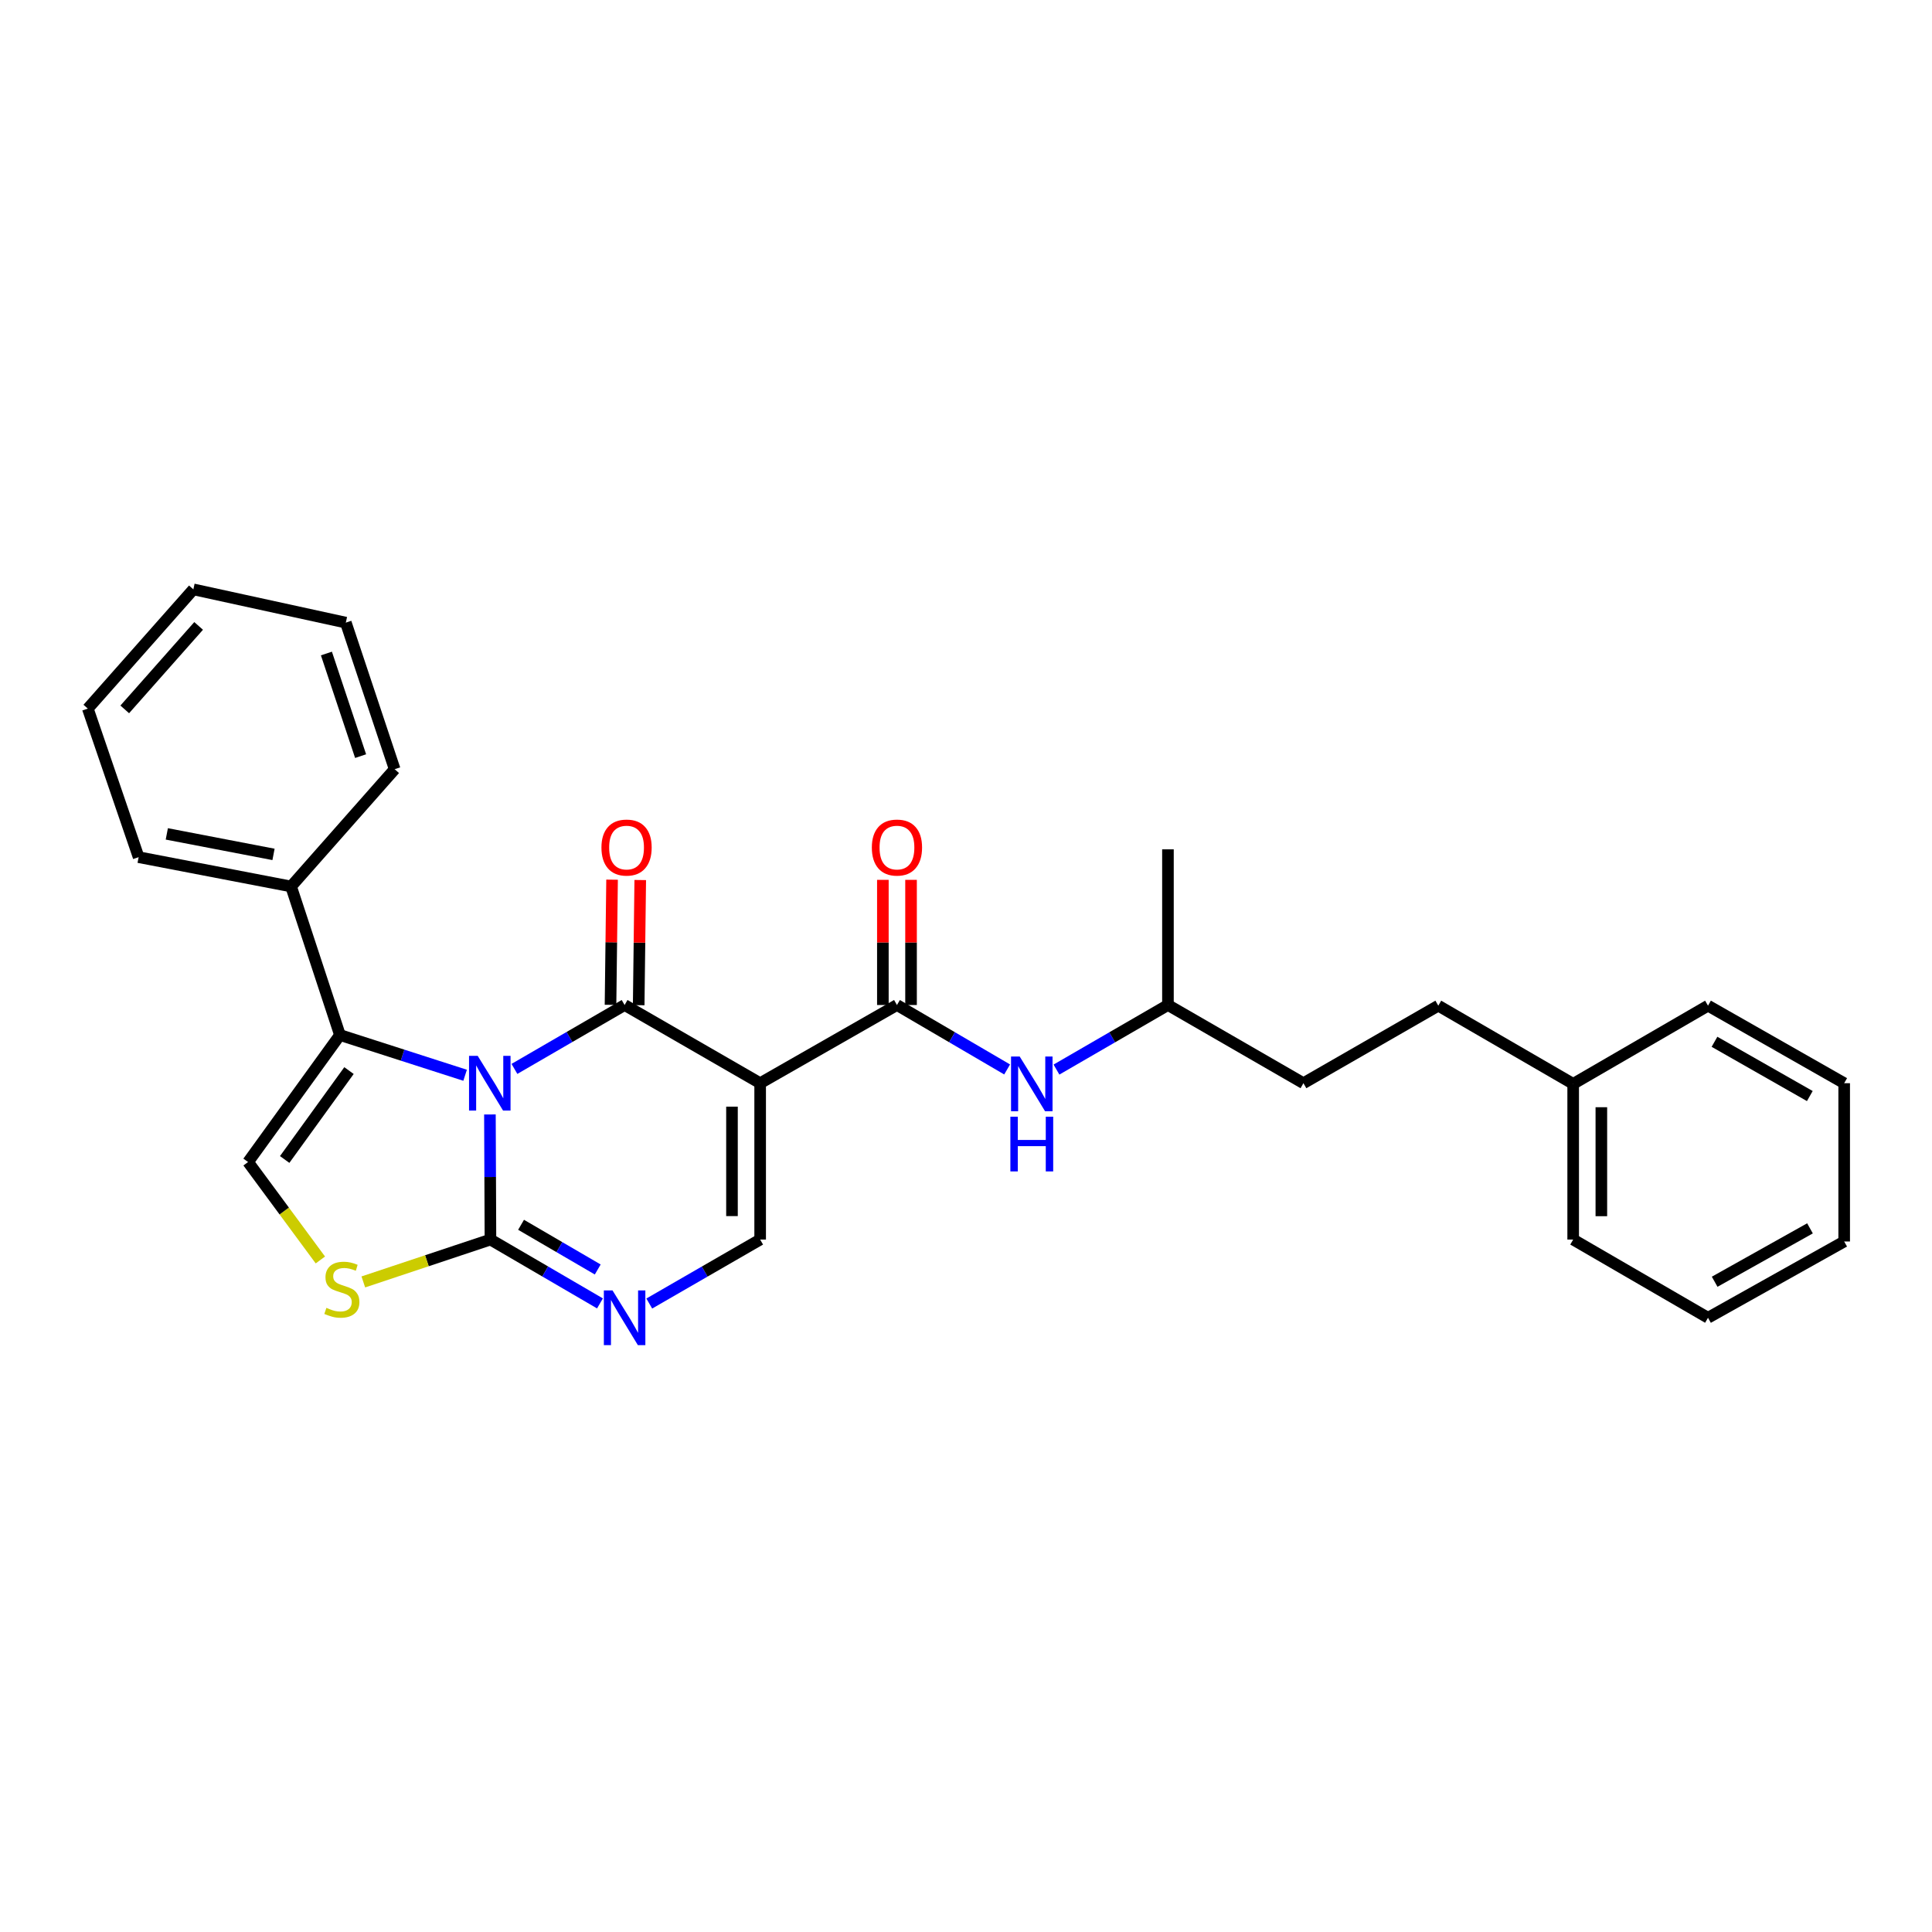 <?xml version='1.0' encoding='iso-8859-1'?>
<svg version='1.1' baseProfile='full'
              xmlns='http://www.w3.org/2000/svg'
                      xmlns:rdkit='http://www.rdkit.org/xml'
                      xmlns:xlink='http://www.w3.org/1999/xlink'
                  xml:space='preserve'
width='1000px' height='1000px' viewBox='0 0 1000 1000'>
<!-- END OF HEADER -->
<rect style='opacity:1.0;fill:#FFFFFF;stroke:none' width='1000' height='1000' x='0' y='0'> </rect>
<path class='bond-0' d='M 266.271,553.264 L 294.782,536.729' style='fill:none;fill-rule:evenodd;stroke:#0000FF;stroke-width:6px;stroke-linecap:butt;stroke-linejoin:miter;stroke-opacity:1' />
<path class='bond-0' d='M 294.782,536.729 L 323.294,520.194' style='fill:none;fill-rule:evenodd;stroke:#000000;stroke-width:6px;stroke-linecap:butt;stroke-linejoin:miter;stroke-opacity:1' />
<path class='bond-2' d='M 253.582,576.845 L 253.718,609.217' style='fill:none;fill-rule:evenodd;stroke:#0000FF;stroke-width:6px;stroke-linecap:butt;stroke-linejoin:miter;stroke-opacity:1' />
<path class='bond-2' d='M 253.718,609.217 L 253.854,641.59' style='fill:none;fill-rule:evenodd;stroke:#000000;stroke-width:6px;stroke-linecap:butt;stroke-linejoin:miter;stroke-opacity:1' />
<path class='bond-3' d='M 240.737,556.554 L 208.347,546.139' style='fill:none;fill-rule:evenodd;stroke:#0000FF;stroke-width:6px;stroke-linecap:butt;stroke-linejoin:miter;stroke-opacity:1' />
<path class='bond-3' d='M 208.347,546.139 L 175.957,535.725' style='fill:none;fill-rule:evenodd;stroke:#000000;stroke-width:6px;stroke-linecap:butt;stroke-linejoin:miter;stroke-opacity:1' />
<path class='bond-1' d='M 323.294,520.194 L 393.455,560.662' style='fill:none;fill-rule:evenodd;stroke:#000000;stroke-width:6px;stroke-linecap:butt;stroke-linejoin:miter;stroke-opacity:1' />
<path class='bond-10' d='M 330.585,520.284 L 330.987,487.892' style='fill:none;fill-rule:evenodd;stroke:#000000;stroke-width:6px;stroke-linecap:butt;stroke-linejoin:miter;stroke-opacity:1' />
<path class='bond-10' d='M 330.987,487.892 L 331.389,455.5' style='fill:none;fill-rule:evenodd;stroke:#FF0000;stroke-width:6px;stroke-linecap:butt;stroke-linejoin:miter;stroke-opacity:1' />
<path class='bond-10' d='M 316.003,520.103 L 316.405,487.711' style='fill:none;fill-rule:evenodd;stroke:#000000;stroke-width:6px;stroke-linecap:butt;stroke-linejoin:miter;stroke-opacity:1' />
<path class='bond-10' d='M 316.405,487.711 L 316.807,455.319' style='fill:none;fill-rule:evenodd;stroke:#FF0000;stroke-width:6px;stroke-linecap:butt;stroke-linejoin:miter;stroke-opacity:1' />
<path class='bond-5' d='M 393.455,560.662 L 464.263,520.194' style='fill:none;fill-rule:evenodd;stroke:#000000;stroke-width:6px;stroke-linecap:butt;stroke-linejoin:miter;stroke-opacity:1' />
<path class='bond-29' d='M 393.455,560.662 L 393.455,641.59' style='fill:none;fill-rule:evenodd;stroke:#000000;stroke-width:6px;stroke-linecap:butt;stroke-linejoin:miter;stroke-opacity:1' />
<path class='bond-29' d='M 378.872,572.801 L 378.872,629.45' style='fill:none;fill-rule:evenodd;stroke:#000000;stroke-width:6px;stroke-linecap:butt;stroke-linejoin:miter;stroke-opacity:1' />
<path class='bond-4' d='M 253.854,641.59 L 282.199,658.115' style='fill:none;fill-rule:evenodd;stroke:#000000;stroke-width:6px;stroke-linecap:butt;stroke-linejoin:miter;stroke-opacity:1' />
<path class='bond-4' d='M 282.199,658.115 L 310.545,674.641' style='fill:none;fill-rule:evenodd;stroke:#0000FF;stroke-width:6px;stroke-linecap:butt;stroke-linejoin:miter;stroke-opacity:1' />
<path class='bond-4' d='M 269.703,633.949 L 289.544,645.517' style='fill:none;fill-rule:evenodd;stroke:#000000;stroke-width:6px;stroke-linecap:butt;stroke-linejoin:miter;stroke-opacity:1' />
<path class='bond-4' d='M 289.544,645.517 L 309.386,657.085' style='fill:none;fill-rule:evenodd;stroke:#0000FF;stroke-width:6px;stroke-linecap:butt;stroke-linejoin:miter;stroke-opacity:1' />
<path class='bond-7' d='M 253.854,641.59 L 220.953,652.556' style='fill:none;fill-rule:evenodd;stroke:#000000;stroke-width:6px;stroke-linecap:butt;stroke-linejoin:miter;stroke-opacity:1' />
<path class='bond-7' d='M 220.953,652.556 L 188.052,663.522' style='fill:none;fill-rule:evenodd;stroke:#CCCC00;stroke-width:6px;stroke-linecap:butt;stroke-linejoin:miter;stroke-opacity:1' />
<path class='bond-8' d='M 175.957,535.725 L 128.4,601.462' style='fill:none;fill-rule:evenodd;stroke:#000000;stroke-width:6px;stroke-linecap:butt;stroke-linejoin:miter;stroke-opacity:1' />
<path class='bond-8' d='M 180.638,554.133 L 147.349,600.149' style='fill:none;fill-rule:evenodd;stroke:#000000;stroke-width:6px;stroke-linecap:butt;stroke-linejoin:miter;stroke-opacity:1' />
<path class='bond-12' d='M 175.957,535.725 L 150.655,458.832' style='fill:none;fill-rule:evenodd;stroke:#000000;stroke-width:6px;stroke-linecap:butt;stroke-linejoin:miter;stroke-opacity:1' />
<path class='bond-6' d='M 336.059,674.708 L 364.757,658.149' style='fill:none;fill-rule:evenodd;stroke:#0000FF;stroke-width:6px;stroke-linecap:butt;stroke-linejoin:miter;stroke-opacity:1' />
<path class='bond-6' d='M 364.757,658.149 L 393.455,641.59' style='fill:none;fill-rule:evenodd;stroke:#000000;stroke-width:6px;stroke-linecap:butt;stroke-linejoin:miter;stroke-opacity:1' />
<path class='bond-9' d='M 464.263,520.194 L 492.777,536.87' style='fill:none;fill-rule:evenodd;stroke:#000000;stroke-width:6px;stroke-linecap:butt;stroke-linejoin:miter;stroke-opacity:1' />
<path class='bond-9' d='M 492.777,536.87 L 521.29,553.547' style='fill:none;fill-rule:evenodd;stroke:#0000FF;stroke-width:6px;stroke-linecap:butt;stroke-linejoin:miter;stroke-opacity:1' />
<path class='bond-11' d='M 471.555,520.194 L 471.555,487.802' style='fill:none;fill-rule:evenodd;stroke:#000000;stroke-width:6px;stroke-linecap:butt;stroke-linejoin:miter;stroke-opacity:1' />
<path class='bond-11' d='M 471.555,487.802 L 471.555,455.409' style='fill:none;fill-rule:evenodd;stroke:#FF0000;stroke-width:6px;stroke-linecap:butt;stroke-linejoin:miter;stroke-opacity:1' />
<path class='bond-11' d='M 456.972,520.194 L 456.972,487.802' style='fill:none;fill-rule:evenodd;stroke:#000000;stroke-width:6px;stroke-linecap:butt;stroke-linejoin:miter;stroke-opacity:1' />
<path class='bond-11' d='M 456.972,487.802 L 456.972,455.409' style='fill:none;fill-rule:evenodd;stroke:#FF0000;stroke-width:6px;stroke-linecap:butt;stroke-linejoin:miter;stroke-opacity:1' />
<path class='bond-28' d='M 165.822,652.155 L 147.111,626.809' style='fill:none;fill-rule:evenodd;stroke:#CCCC00;stroke-width:6px;stroke-linecap:butt;stroke-linejoin:miter;stroke-opacity:1' />
<path class='bond-28' d='M 147.111,626.809 L 128.4,601.462' style='fill:none;fill-rule:evenodd;stroke:#000000;stroke-width:6px;stroke-linecap:butt;stroke-linejoin:miter;stroke-opacity:1' />
<path class='bond-13' d='M 546.827,553.611 L 575.678,536.902' style='fill:none;fill-rule:evenodd;stroke:#0000FF;stroke-width:6px;stroke-linecap:butt;stroke-linejoin:miter;stroke-opacity:1' />
<path class='bond-13' d='M 575.678,536.902 L 604.528,520.194' style='fill:none;fill-rule:evenodd;stroke:#000000;stroke-width:6px;stroke-linecap:butt;stroke-linejoin:miter;stroke-opacity:1' />
<path class='bond-17' d='M 150.655,458.832 L 71.753,443.665' style='fill:none;fill-rule:evenodd;stroke:#000000;stroke-width:6px;stroke-linecap:butt;stroke-linejoin:miter;stroke-opacity:1' />
<path class='bond-17' d='M 141.572,442.236 L 86.341,431.619' style='fill:none;fill-rule:evenodd;stroke:#000000;stroke-width:6px;stroke-linecap:butt;stroke-linejoin:miter;stroke-opacity:1' />
<path class='bond-18' d='M 150.655,458.832 L 204.28,398.142' style='fill:none;fill-rule:evenodd;stroke:#000000;stroke-width:6px;stroke-linecap:butt;stroke-linejoin:miter;stroke-opacity:1' />
<path class='bond-15' d='M 604.528,520.194 L 674.656,560.662' style='fill:none;fill-rule:evenodd;stroke:#000000;stroke-width:6px;stroke-linecap:butt;stroke-linejoin:miter;stroke-opacity:1' />
<path class='bond-21' d='M 604.528,520.194 L 604.528,439.614' style='fill:none;fill-rule:evenodd;stroke:#000000;stroke-width:6px;stroke-linecap:butt;stroke-linejoin:miter;stroke-opacity:1' />
<path class='bond-14' d='M 744.46,520.534 L 674.656,560.662' style='fill:none;fill-rule:evenodd;stroke:#000000;stroke-width:6px;stroke-linecap:butt;stroke-linejoin:miter;stroke-opacity:1' />
<path class='bond-16' d='M 744.46,520.534 L 814.273,561.01' style='fill:none;fill-rule:evenodd;stroke:#000000;stroke-width:6px;stroke-linecap:butt;stroke-linejoin:miter;stroke-opacity:1' />
<path class='bond-19' d='M 814.273,561.01 L 814.273,641.59' style='fill:none;fill-rule:evenodd;stroke:#000000;stroke-width:6px;stroke-linecap:butt;stroke-linejoin:miter;stroke-opacity:1' />
<path class='bond-19' d='M 828.856,573.097 L 828.856,629.503' style='fill:none;fill-rule:evenodd;stroke:#000000;stroke-width:6px;stroke-linecap:butt;stroke-linejoin:miter;stroke-opacity:1' />
<path class='bond-20' d='M 814.273,561.01 L 884.061,520.534' style='fill:none;fill-rule:evenodd;stroke:#000000;stroke-width:6px;stroke-linecap:butt;stroke-linejoin:miter;stroke-opacity:1' />
<path class='bond-22' d='M 71.753,443.665 L 45.455,366.772' style='fill:none;fill-rule:evenodd;stroke:#000000;stroke-width:6px;stroke-linecap:butt;stroke-linejoin:miter;stroke-opacity:1' />
<path class='bond-23' d='M 204.28,398.142 L 178.995,322.27' style='fill:none;fill-rule:evenodd;stroke:#000000;stroke-width:6px;stroke-linecap:butt;stroke-linejoin:miter;stroke-opacity:1' />
<path class='bond-23' d='M 186.652,391.372 L 168.953,338.261' style='fill:none;fill-rule:evenodd;stroke:#000000;stroke-width:6px;stroke-linecap:butt;stroke-linejoin:miter;stroke-opacity:1' />
<path class='bond-25' d='M 814.273,641.59 L 884.061,682.074' style='fill:none;fill-rule:evenodd;stroke:#000000;stroke-width:6px;stroke-linecap:butt;stroke-linejoin:miter;stroke-opacity:1' />
<path class='bond-24' d='M 884.061,520.534 L 954.545,560.662' style='fill:none;fill-rule:evenodd;stroke:#000000;stroke-width:6px;stroke-linecap:butt;stroke-linejoin:miter;stroke-opacity:1' />
<path class='bond-24' d='M 887.418,539.227 L 936.758,567.316' style='fill:none;fill-rule:evenodd;stroke:#000000;stroke-width:6px;stroke-linecap:butt;stroke-linejoin:miter;stroke-opacity:1' />
<path class='bond-30' d='M 45.455,366.772 L 100.084,305.053' style='fill:none;fill-rule:evenodd;stroke:#000000;stroke-width:6px;stroke-linecap:butt;stroke-linejoin:miter;stroke-opacity:1' />
<path class='bond-30' d='M 64.569,367.18 L 102.81,323.977' style='fill:none;fill-rule:evenodd;stroke:#000000;stroke-width:6px;stroke-linecap:butt;stroke-linejoin:miter;stroke-opacity:1' />
<path class='bond-26' d='M 178.995,322.27 L 100.084,305.053' style='fill:none;fill-rule:evenodd;stroke:#000000;stroke-width:6px;stroke-linecap:butt;stroke-linejoin:miter;stroke-opacity:1' />
<path class='bond-27' d='M 954.545,560.662 L 954.545,642.594' style='fill:none;fill-rule:evenodd;stroke:#000000;stroke-width:6px;stroke-linecap:butt;stroke-linejoin:miter;stroke-opacity:1' />
<path class='bond-31' d='M 884.061,682.074 L 954.545,642.594' style='fill:none;fill-rule:evenodd;stroke:#000000;stroke-width:6px;stroke-linecap:butt;stroke-linejoin:miter;stroke-opacity:1' />
<path class='bond-31' d='M 887.507,663.429 L 936.846,635.793' style='fill:none;fill-rule:evenodd;stroke:#000000;stroke-width:6px;stroke-linecap:butt;stroke-linejoin:miter;stroke-opacity:1' />
<path  class='atom-0' d='M 247.254 546.502
L 256.534 561.502
Q 257.454 562.982, 258.934 565.662
Q 260.414 568.342, 260.494 568.502
L 260.494 546.502
L 264.254 546.502
L 264.254 574.822
L 260.374 574.822
L 250.414 558.422
Q 249.254 556.502, 248.014 554.302
Q 246.814 552.102, 246.454 551.422
L 246.454 574.822
L 242.774 574.822
L 242.774 546.502
L 247.254 546.502
' fill='#0000FF'/>
<path  class='atom-5' d='M 317.034 667.914
L 326.314 682.914
Q 327.234 684.394, 328.714 687.074
Q 330.194 689.754, 330.274 689.914
L 330.274 667.914
L 334.034 667.914
L 334.034 696.234
L 330.154 696.234
L 320.194 679.834
Q 319.034 677.914, 317.794 675.714
Q 316.594 673.514, 316.234 672.834
L 316.234 696.234
L 312.554 696.234
L 312.554 667.914
L 317.034 667.914
' fill='#0000FF'/>
<path  class='atom-8' d='M 168.945 676.943
Q 169.265 677.063, 170.585 677.623
Q 171.905 678.183, 173.345 678.543
Q 174.825 678.863, 176.265 678.863
Q 178.945 678.863, 180.505 677.583
Q 182.065 676.263, 182.065 673.983
Q 182.065 672.423, 181.265 671.463
Q 180.505 670.503, 179.305 669.983
Q 178.105 669.463, 176.105 668.863
Q 173.585 668.103, 172.065 667.383
Q 170.585 666.663, 169.505 665.143
Q 168.465 663.623, 168.465 661.063
Q 168.465 657.503, 170.865 655.303
Q 173.305 653.103, 178.105 653.103
Q 181.385 653.103, 185.105 654.663
L 184.185 657.743
Q 180.785 656.343, 178.225 656.343
Q 175.465 656.343, 173.945 657.503
Q 172.425 658.623, 172.465 660.583
Q 172.465 662.103, 173.225 663.023
Q 174.025 663.943, 175.145 664.463
Q 176.305 664.983, 178.225 665.583
Q 180.785 666.383, 182.305 667.183
Q 183.825 667.983, 184.905 669.623
Q 186.025 671.223, 186.025 673.983
Q 186.025 677.903, 183.385 680.023
Q 180.785 682.103, 176.425 682.103
Q 173.905 682.103, 171.985 681.543
Q 170.105 681.023, 167.865 680.103
L 168.945 676.943
' fill='#CCCC00'/>
<path  class='atom-10' d='M 527.791 546.85
L 537.071 561.85
Q 537.991 563.33, 539.471 566.01
Q 540.951 568.69, 541.031 568.85
L 541.031 546.85
L 544.791 546.85
L 544.791 575.17
L 540.911 575.17
L 530.951 558.77
Q 529.791 556.85, 528.551 554.65
Q 527.351 552.45, 526.991 551.77
L 526.991 575.17
L 523.311 575.17
L 523.311 546.85
L 527.791 546.85
' fill='#0000FF'/>
<path  class='atom-10' d='M 522.971 578.002
L 526.811 578.002
L 526.811 590.042
L 541.291 590.042
L 541.291 578.002
L 545.131 578.002
L 545.131 606.322
L 541.291 606.322
L 541.291 593.242
L 526.811 593.242
L 526.811 606.322
L 522.971 606.322
L 522.971 578.002
' fill='#0000FF'/>
<path  class='atom-11' d='M 311.307 438.69
Q 311.307 431.89, 314.667 428.09
Q 318.027 424.29, 324.307 424.29
Q 330.587 424.29, 333.947 428.09
Q 337.307 431.89, 337.307 438.69
Q 337.307 445.57, 333.907 449.49
Q 330.507 453.37, 324.307 453.37
Q 318.067 453.37, 314.667 449.49
Q 311.307 445.61, 311.307 438.69
M 324.307 450.17
Q 328.627 450.17, 330.947 447.29
Q 333.307 444.37, 333.307 438.69
Q 333.307 433.13, 330.947 430.33
Q 328.627 427.49, 324.307 427.49
Q 319.987 427.49, 317.627 430.29
Q 315.307 433.09, 315.307 438.69
Q 315.307 444.41, 317.627 447.29
Q 319.987 450.17, 324.307 450.17
' fill='#FF0000'/>
<path  class='atom-12' d='M 451.263 438.69
Q 451.263 431.89, 454.623 428.09
Q 457.983 424.29, 464.263 424.29
Q 470.543 424.29, 473.903 428.09
Q 477.263 431.89, 477.263 438.69
Q 477.263 445.57, 473.863 449.49
Q 470.463 453.37, 464.263 453.37
Q 458.023 453.37, 454.623 449.49
Q 451.263 445.61, 451.263 438.69
M 464.263 450.17
Q 468.583 450.17, 470.903 447.29
Q 473.263 444.37, 473.263 438.69
Q 473.263 433.13, 470.903 430.33
Q 468.583 427.49, 464.263 427.49
Q 459.943 427.49, 457.583 430.29
Q 455.263 433.09, 455.263 438.69
Q 455.263 444.41, 457.583 447.29
Q 459.943 450.17, 464.263 450.17
' fill='#FF0000'/>
</svg>
